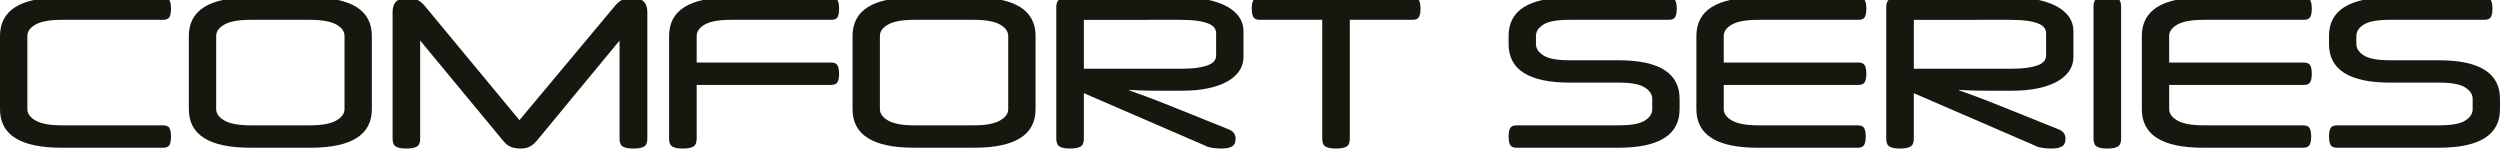 <?xml version="1.0" encoding="utf-8"?>
<!-- Generator: Adobe Illustrator 16.0.0, SVG Export Plug-In . SVG Version: 6.00 Build 0)  -->
<!DOCTYPE svg PUBLIC "-//W3C//DTD SVG 1.1//EN" "http://www.w3.org/Graphics/SVG/1.1/DTD/svg11.dtd">
<svg version="1.1" id="Layer_1" xmlns="http://www.w3.org/2000/svg" xmlns:xlink="http://www.w3.org/1999/xlink" x="0px" y="0px"
	 width="204.819px" height="12.431px" viewBox="0 0 204.819 12.431" enable-background="new 0 0 204.819 12.431"
	 xml:space="preserve">
<g>
	<path fill="#17170F" d="M5.026,12.102C1.675,12.102,0,11.049,0,8.944V2.949C0,0.842,1.675-0.21,5.026-0.21h8.321
		c0.271,0,0.45,0.077,0.535,0.229c0.085,0.153,0.127,0.382,0.127,0.688c0,0.306-0.042,0.535-0.127,0.688s-0.264,0.229-0.535,0.229
		H5.095c-0.996,0-1.722,0.127-2.174,0.382c-0.453,0.255-0.68,0.569-0.68,0.943v5.995c0,0.361,0.227,0.674,0.68,0.934
		c0.452,0.26,1.178,0.391,2.174,0.391h8.271c0.271,0,0.447,0.076,0.525,0.229c0.08,0.153,0.119,0.383,0.119,0.688
		c0,0.295-0.039,0.521-0.119,0.68c-0.078,0.159-0.254,0.238-0.525,0.238H5.026z"/>
	<path fill="#17170F" d="M20.497,12.102c-3.352,0-5.026-1.053-5.026-3.158V2.949c0-2.106,1.675-3.159,5.026-3.159h4.942
		c3.351,0,5.026,1.052,5.026,3.159v5.995c0,2.105-1.676,3.158-5.026,3.158H20.497z M25.371,10.268c0.996,0,1.721-0.131,2.174-0.391
		s0.68-0.572,0.68-0.934V2.949c0-0.374-0.227-0.688-0.68-0.943c-0.453-0.254-1.178-0.382-2.174-0.382h-4.806
		c-0.996,0-1.722,0.127-2.174,0.382c-0.453,0.255-0.68,0.569-0.68,0.943v5.995c0,0.361,0.227,0.674,0.68,0.934
		c0.452,0.26,1.178,0.391,2.174,0.391H25.371z"/>
	<path fill="#17170F" d="M50.437,0.418c0.181-0.215,0.382-0.368,0.603-0.458c0.221-0.09,0.467-0.136,0.739-0.136
		c0.837,0,1.256,0.385,1.256,1.155v10.393c0,0.328-0.096,0.543-0.288,0.646c-0.193,0.103-0.476,0.153-0.849,0.153
		c-0.374,0-0.657-0.051-0.85-0.153s-0.289-0.317-0.289-0.646V3.322l-6.775,8.202c-0.193,0.228-0.391,0.391-0.595,0.493
		s-0.453,0.153-0.747,0.153c-0.328,0-0.603-0.051-0.824-0.153c-0.22-0.103-0.421-0.266-0.603-0.493l-6.792-8.202v8.049
		c0,0.328-0.097,0.543-0.289,0.646s-0.476,0.153-0.85,0.153c-0.362,0-0.64-0.051-0.832-0.153s-0.288-0.317-0.288-0.646V0.979
		c0-0.77,0.412-1.155,1.239-1.155c0.555,0,1.002,0.198,1.342,0.594l7.812,9.425L50.437,0.418z"/>
	<path fill="#17170F" d="M68.098-0.21c0.271,0,0.447,0.077,0.526,0.229c0.079,0.153,0.119,0.382,0.119,0.688
		c0,0.306-0.04,0.535-0.119,0.688s-0.255,0.229-0.526,0.229h-8.186c-0.996,0-1.718,0.127-2.165,0.382
		c-0.447,0.255-0.671,0.569-0.671,0.943v2.174H68.08c0.272,0,0.45,0.076,0.536,0.229c0.084,0.153,0.127,0.383,0.127,0.688
		c0,0.306-0.043,0.536-0.127,0.688c-0.086,0.152-0.264,0.229-0.536,0.229H57.076v4.415c0,0.328-0.096,0.543-0.288,0.646
		c-0.193,0.103-0.476,0.153-0.85,0.153c-0.362,0-0.64-0.051-0.832-0.153s-0.289-0.317-0.289-0.646V2.949
		c0-2.106,1.676-3.159,5.027-3.159H68.098z"/>
	<path fill="#17170F" d="M74.874,12.102c-3.352,0-5.027-1.053-5.027-3.158V2.949c0-2.106,1.676-3.159,5.027-3.159h4.941
		c3.351,0,5.026,1.052,5.026,3.159v5.995c0,2.105-1.676,3.158-5.026,3.158H74.874z M79.747,10.268c0.997,0,1.721-0.131,2.174-0.391
		s0.68-0.572,0.68-0.934V2.949c0-0.374-0.227-0.688-0.68-0.943c-0.453-0.254-1.177-0.382-2.174-0.382h-4.806
		c-0.996,0-1.721,0.127-2.174,0.382c-0.452,0.255-0.679,0.569-0.679,0.943v5.995c0,0.361,0.227,0.674,0.679,0.934
		c0.453,0.26,1.178,0.391,2.174,0.391H79.747z"/>
	<path fill="#17170F" d="M86.54,0.571c0-0.521,0.267-0.781,0.799-0.781h9.544c0.77,0,1.463,0.065,2.08,0.195
		c0.617,0.13,1.141,0.314,1.571,0.552c0.43,0.238,0.761,0.526,0.993,0.866c0.231,0.339,0.348,0.719,0.348,1.137v2.14
		c0,0.418-0.116,0.798-0.348,1.138c-0.232,0.34-0.563,0.628-0.993,0.866c-0.431,0.238-0.954,0.421-1.571,0.552
		c-0.617,0.13-1.311,0.195-2.08,0.195h-0.68c-0.498,0-0.932,0-1.299,0c-0.368,0-0.693-0.003-0.977-0.008
		c-0.283-0.006-0.538-0.016-0.764-0.026c-0.228-0.011-0.448-0.022-0.663-0.034v0.034c0.182,0.067,0.376,0.139,0.586,0.212
		c0.21,0.074,0.467,0.168,0.772,0.28c0.306,0.113,0.677,0.255,1.112,0.425S95.948,8.7,96.594,8.96l4.093,1.647
		c0.362,0.146,0.543,0.401,0.543,0.764c0,0.306-0.099,0.516-0.297,0.628c-0.198,0.114-0.484,0.171-0.857,0.171
		c-0.079,0-0.178-0.004-0.297-0.01s-0.241-0.016-0.365-0.033c-0.125-0.018-0.246-0.039-0.365-0.068
		c-0.119-0.027-0.224-0.07-0.314-0.127l-9.935-4.297v3.736c0,0.328-0.097,0.543-0.288,0.646c-0.192,0.103-0.476,0.153-0.85,0.153
		c-0.362,0-0.64-0.051-0.832-0.153S86.54,11.7,86.54,11.372V0.571z M88.799,1.624v4.008h7.88c0.577,0,1.056-0.028,1.435-0.085
		c0.38-0.057,0.683-0.133,0.909-0.229s0.385-0.209,0.476-0.34c0.09-0.13,0.136-0.274,0.136-0.433V2.711
		c0-0.147-0.046-0.289-0.136-0.424c-0.091-0.136-0.249-0.252-0.476-0.348s-0.529-0.173-0.909-0.229
		c-0.379-0.057-0.857-0.085-1.435-0.085H88.799z"/>
	<path fill="#17170F" d="M110.587,1.624v9.748c0,0.328-0.097,0.543-0.289,0.646s-0.476,0.153-0.849,0.153
		c-0.363,0-0.641-0.051-0.832-0.153c-0.193-0.103-0.289-0.317-0.289-0.646V1.624h-5.111c-0.271,0-0.45-0.077-0.535-0.229
		s-0.128-0.382-0.128-0.688c0-0.305,0.043-0.535,0.128-0.688c0.085-0.152,0.264-0.229,0.535-0.229h12.499
		c0.271,0,0.449,0.077,0.534,0.229c0.085,0.153,0.128,0.382,0.128,0.688c0,0.306-0.043,0.535-0.128,0.688s-0.263,0.229-0.534,0.229
		H110.587z"/>
	<path fill="#17170F" d="M128.622,6.77c-3.352,0-5.026-1.054-5.026-3.159V2.949c0-2.106,1.675-3.159,5.026-3.159h8.087
		c0.271,0,0.45,0.077,0.535,0.229c0.085,0.153,0.128,0.382,0.128,0.688c0,0.306-0.043,0.535-0.128,0.688s-0.264,0.229-0.535,0.229
		h-8.138c-0.997,0-1.701,0.127-2.115,0.382c-0.413,0.255-0.619,0.569-0.619,0.943v0.662c0,0.362,0.206,0.674,0.619,0.934
		c0.414,0.261,1.118,0.391,2.115,0.391h4.007c3.352,0,5.027,1.052,5.027,3.159v0.85c0,2.105-1.676,3.158-5.027,3.158h-8.32
		c-0.272,0-0.45-0.076-0.535-0.23c-0.085-0.151-0.127-0.381-0.127-0.688c0-0.305,0.042-0.534,0.127-0.688
		c0.085-0.152,0.263-0.229,0.535-0.229h8.372c0.995,0,1.7-0.128,2.114-0.383c0.413-0.254,0.619-0.568,0.619-0.941v-0.85
		c0-0.361-0.206-0.674-0.619-0.934c-0.414-0.262-1.119-0.391-2.114-0.391H128.622z"/>
	<path fill="#17170F" d="M141.223,6.957v1.987c0,0.361,0.226,0.674,0.679,0.934s1.178,0.391,2.174,0.391h8.117
		c0.272,0,0.45,0.076,0.535,0.229c0.085,0.153,0.128,0.383,0.128,0.688c0,0.295-0.043,0.521-0.128,0.68
		c-0.085,0.159-0.263,0.238-0.535,0.238h-8.185c-3.352,0-5.027-1.053-5.027-3.158V2.949c0-2.106,1.676-3.159,5.027-3.159h8.253
		c0.261,0,0.433,0.077,0.519,0.229c0.084,0.153,0.127,0.382,0.127,0.688c0,0.306-0.043,0.535-0.127,0.688
		c-0.086,0.153-0.258,0.229-0.519,0.229h-8.186c-0.996,0-1.721,0.127-2.174,0.382c-0.453,0.255-0.679,0.569-0.679,0.943v2.174
		h11.021c0.271,0,0.449,0.076,0.534,0.229c0.085,0.153,0.128,0.383,0.128,0.688c0,0.306-0.043,0.536-0.128,0.688
		s-0.263,0.229-0.534,0.229H141.223z"/>
	<path fill="#17170F" d="M154.536,0.571c0-0.521,0.266-0.781,0.798-0.781h9.544c0.77,0,1.463,0.065,2.08,0.195
		c0.617,0.13,1.141,0.314,1.571,0.552c0.43,0.238,0.761,0.526,0.993,0.866c0.231,0.339,0.349,0.719,0.349,1.137v2.14
		c0,0.418-0.117,0.798-0.349,1.138c-0.232,0.34-0.563,0.628-0.993,0.866c-0.431,0.238-0.954,0.421-1.571,0.552
		c-0.617,0.13-1.311,0.195-2.08,0.195h-0.679c-0.499,0-0.932,0-1.3,0s-0.693-0.003-0.977-0.008
		c-0.283-0.006-0.537-0.016-0.764-0.026s-0.447-0.022-0.662-0.034v0.034c0.181,0.067,0.376,0.139,0.586,0.212
		c0.209,0.074,0.467,0.168,0.772,0.28c0.306,0.113,0.676,0.255,1.112,0.425c0.436,0.17,0.977,0.385,1.621,0.646l4.093,1.647
		c0.362,0.146,0.544,0.401,0.544,0.764c0,0.306-0.1,0.516-0.297,0.628c-0.198,0.114-0.484,0.171-0.858,0.171
		c-0.079,0-0.178-0.004-0.297-0.01s-0.24-0.016-0.365-0.033s-0.246-0.039-0.365-0.068c-0.118-0.027-0.224-0.07-0.313-0.127
		l-9.935-4.297v3.736c0,0.328-0.097,0.543-0.289,0.646s-0.476,0.153-0.849,0.153c-0.362,0-0.64-0.051-0.833-0.153
		c-0.192-0.103-0.288-0.317-0.288-0.646V0.571z M156.795,1.624v4.008h7.879c0.578,0,1.056-0.028,1.436-0.085
		c0.379-0.057,0.682-0.133,0.908-0.229s0.385-0.209,0.476-0.34c0.091-0.13,0.136-0.274,0.136-0.433V2.711
		c0-0.147-0.045-0.289-0.136-0.424c-0.091-0.136-0.249-0.252-0.476-0.348s-0.529-0.173-0.908-0.229
		c-0.38-0.057-0.857-0.085-1.436-0.085H156.795z"/>
	<path fill="#17170F" d="M173.777,11.372c0,0.328-0.098,0.543-0.289,0.646c-0.192,0.103-0.476,0.153-0.85,0.153
		c-0.362,0-0.64-0.051-0.832-0.153s-0.289-0.317-0.289-0.646V0.52c0-0.329,0.097-0.543,0.289-0.645s0.47-0.153,0.832-0.153
		c0.374,0,0.657,0.051,0.85,0.153c0.191,0.102,0.289,0.316,0.289,0.645V11.372z"/>
	<path fill="#17170F" d="M177.716,6.957v1.987c0,0.361,0.227,0.674,0.68,0.934c0.452,0.26,1.177,0.391,2.174,0.391h8.117
		c0.271,0,0.45,0.076,0.535,0.229c0.085,0.153,0.127,0.383,0.127,0.688c0,0.295-0.042,0.521-0.127,0.68
		c-0.085,0.159-0.264,0.238-0.535,0.238h-8.186c-3.352,0-5.026-1.053-5.026-3.158V2.949c0-2.106,1.675-3.159,5.026-3.159h8.254
		c0.26,0,0.433,0.077,0.518,0.229c0.085,0.153,0.127,0.382,0.127,0.688c0,0.306-0.042,0.535-0.127,0.688s-0.258,0.229-0.518,0.229
		h-8.186c-0.997,0-1.722,0.127-2.174,0.382c-0.453,0.255-0.68,0.569-0.68,0.943v2.174h11.021c0.272,0,0.45,0.076,0.535,0.229
		c0.085,0.153,0.127,0.383,0.127,0.688c0,0.306-0.042,0.536-0.127,0.688s-0.263,0.229-0.535,0.229H177.716z"/>
	<path fill="#17170F" d="M195.836,6.77c-3.352,0-5.026-1.054-5.026-3.159V2.949c0-2.106,1.675-3.159,5.026-3.159h7.702
		c0.271,0,0.45,0.077,0.534,0.229c0.086,0.153,0.128,0.382,0.128,0.688c0,0.306-0.042,0.535-0.128,0.688
		c-0.084,0.153-0.263,0.229-0.534,0.229h-7.753c-0.996,0-1.701,0.127-2.114,0.382c-0.414,0.255-0.62,0.569-0.62,0.943v0.662
		c0,0.362,0.206,0.674,0.62,0.934c0.413,0.261,1.118,0.391,2.114,0.391h4.008c3.352,0,5.026,1.052,5.026,3.159v0.85
		c0,2.105-1.675,3.158-5.026,3.158h-8.321c-0.271,0-0.45-0.076-0.535-0.23c-0.085-0.151-0.127-0.381-0.127-0.688
		c0-0.305,0.042-0.534,0.127-0.688c0.085-0.152,0.264-0.229,0.535-0.229h8.372c0.996,0,1.701-0.128,2.114-0.383
		c0.413-0.254,0.62-0.568,0.62-0.941v-0.85c0-0.361-0.207-0.674-0.62-0.934c-0.413-0.262-1.118-0.391-2.114-0.391H195.836z"/>
</g>
</svg>
